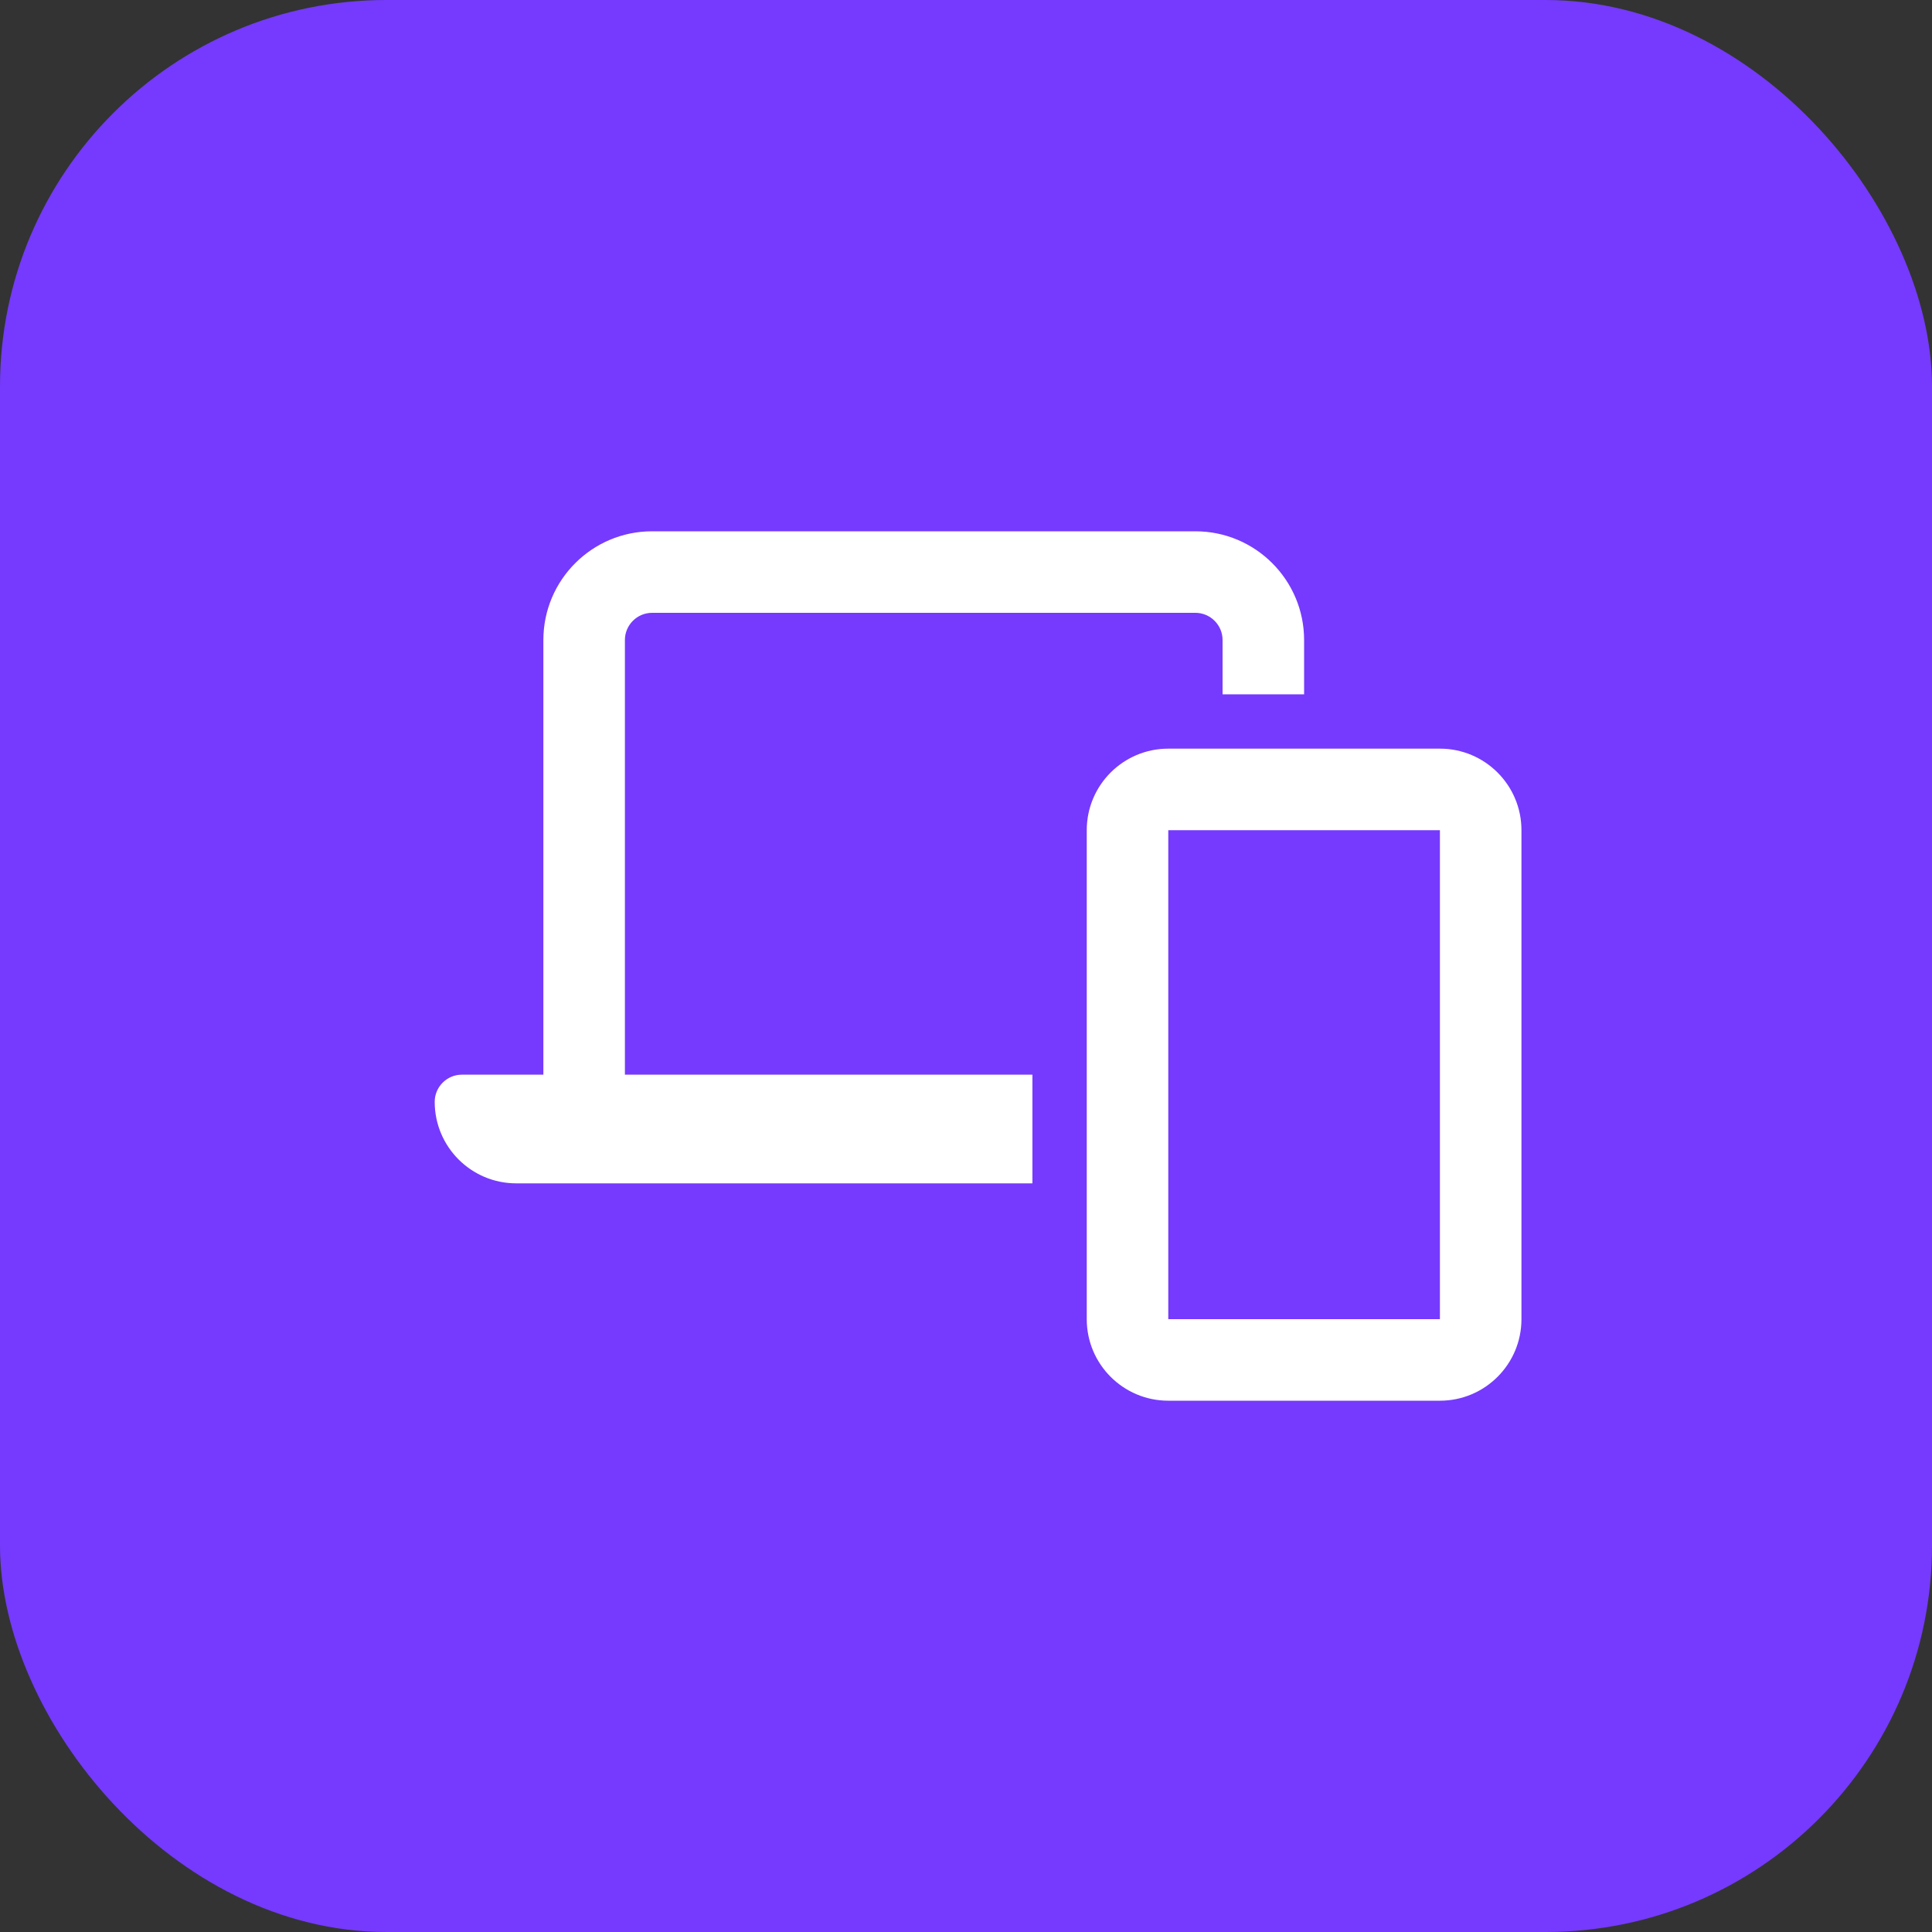 <svg width="40" height="40" viewBox="0 0 40 40" fill="none" xmlns="http://www.w3.org/2000/svg">
<rect x="0" y="0" width="40" height="40" fill="#333333" stroke="none"/>
<rect width="40" height="40" rx="8" fill="#753AFD"/>
<path d="M13.5 12.688H24.75C25.059 12.688 25.312 12.941 25.312 13.25V14.375H27V13.25C27 12.009 25.991 11 24.75 11H13.5C12.259 11 11.25 12.009 11.25 13.25V22.25H9.562C9.253 22.25 9 22.503 9 22.812C9 23.744 9.756 24.5 10.688 24.5H21.375V22.25H12.938V13.25C12.938 12.941 13.191 12.688 13.5 12.688ZM22.5 27.312C22.5 28.244 23.256 29 24.188 29H29.812C30.744 29 31.5 28.244 31.5 27.312V17.188C31.5 16.256 30.744 15.5 29.812 15.5H24.188C23.256 15.5 22.5 16.256 22.5 17.188V27.312ZM29.812 27.312H24.188V17.188H29.812V27.312Z" fill="white"/>
</svg>
